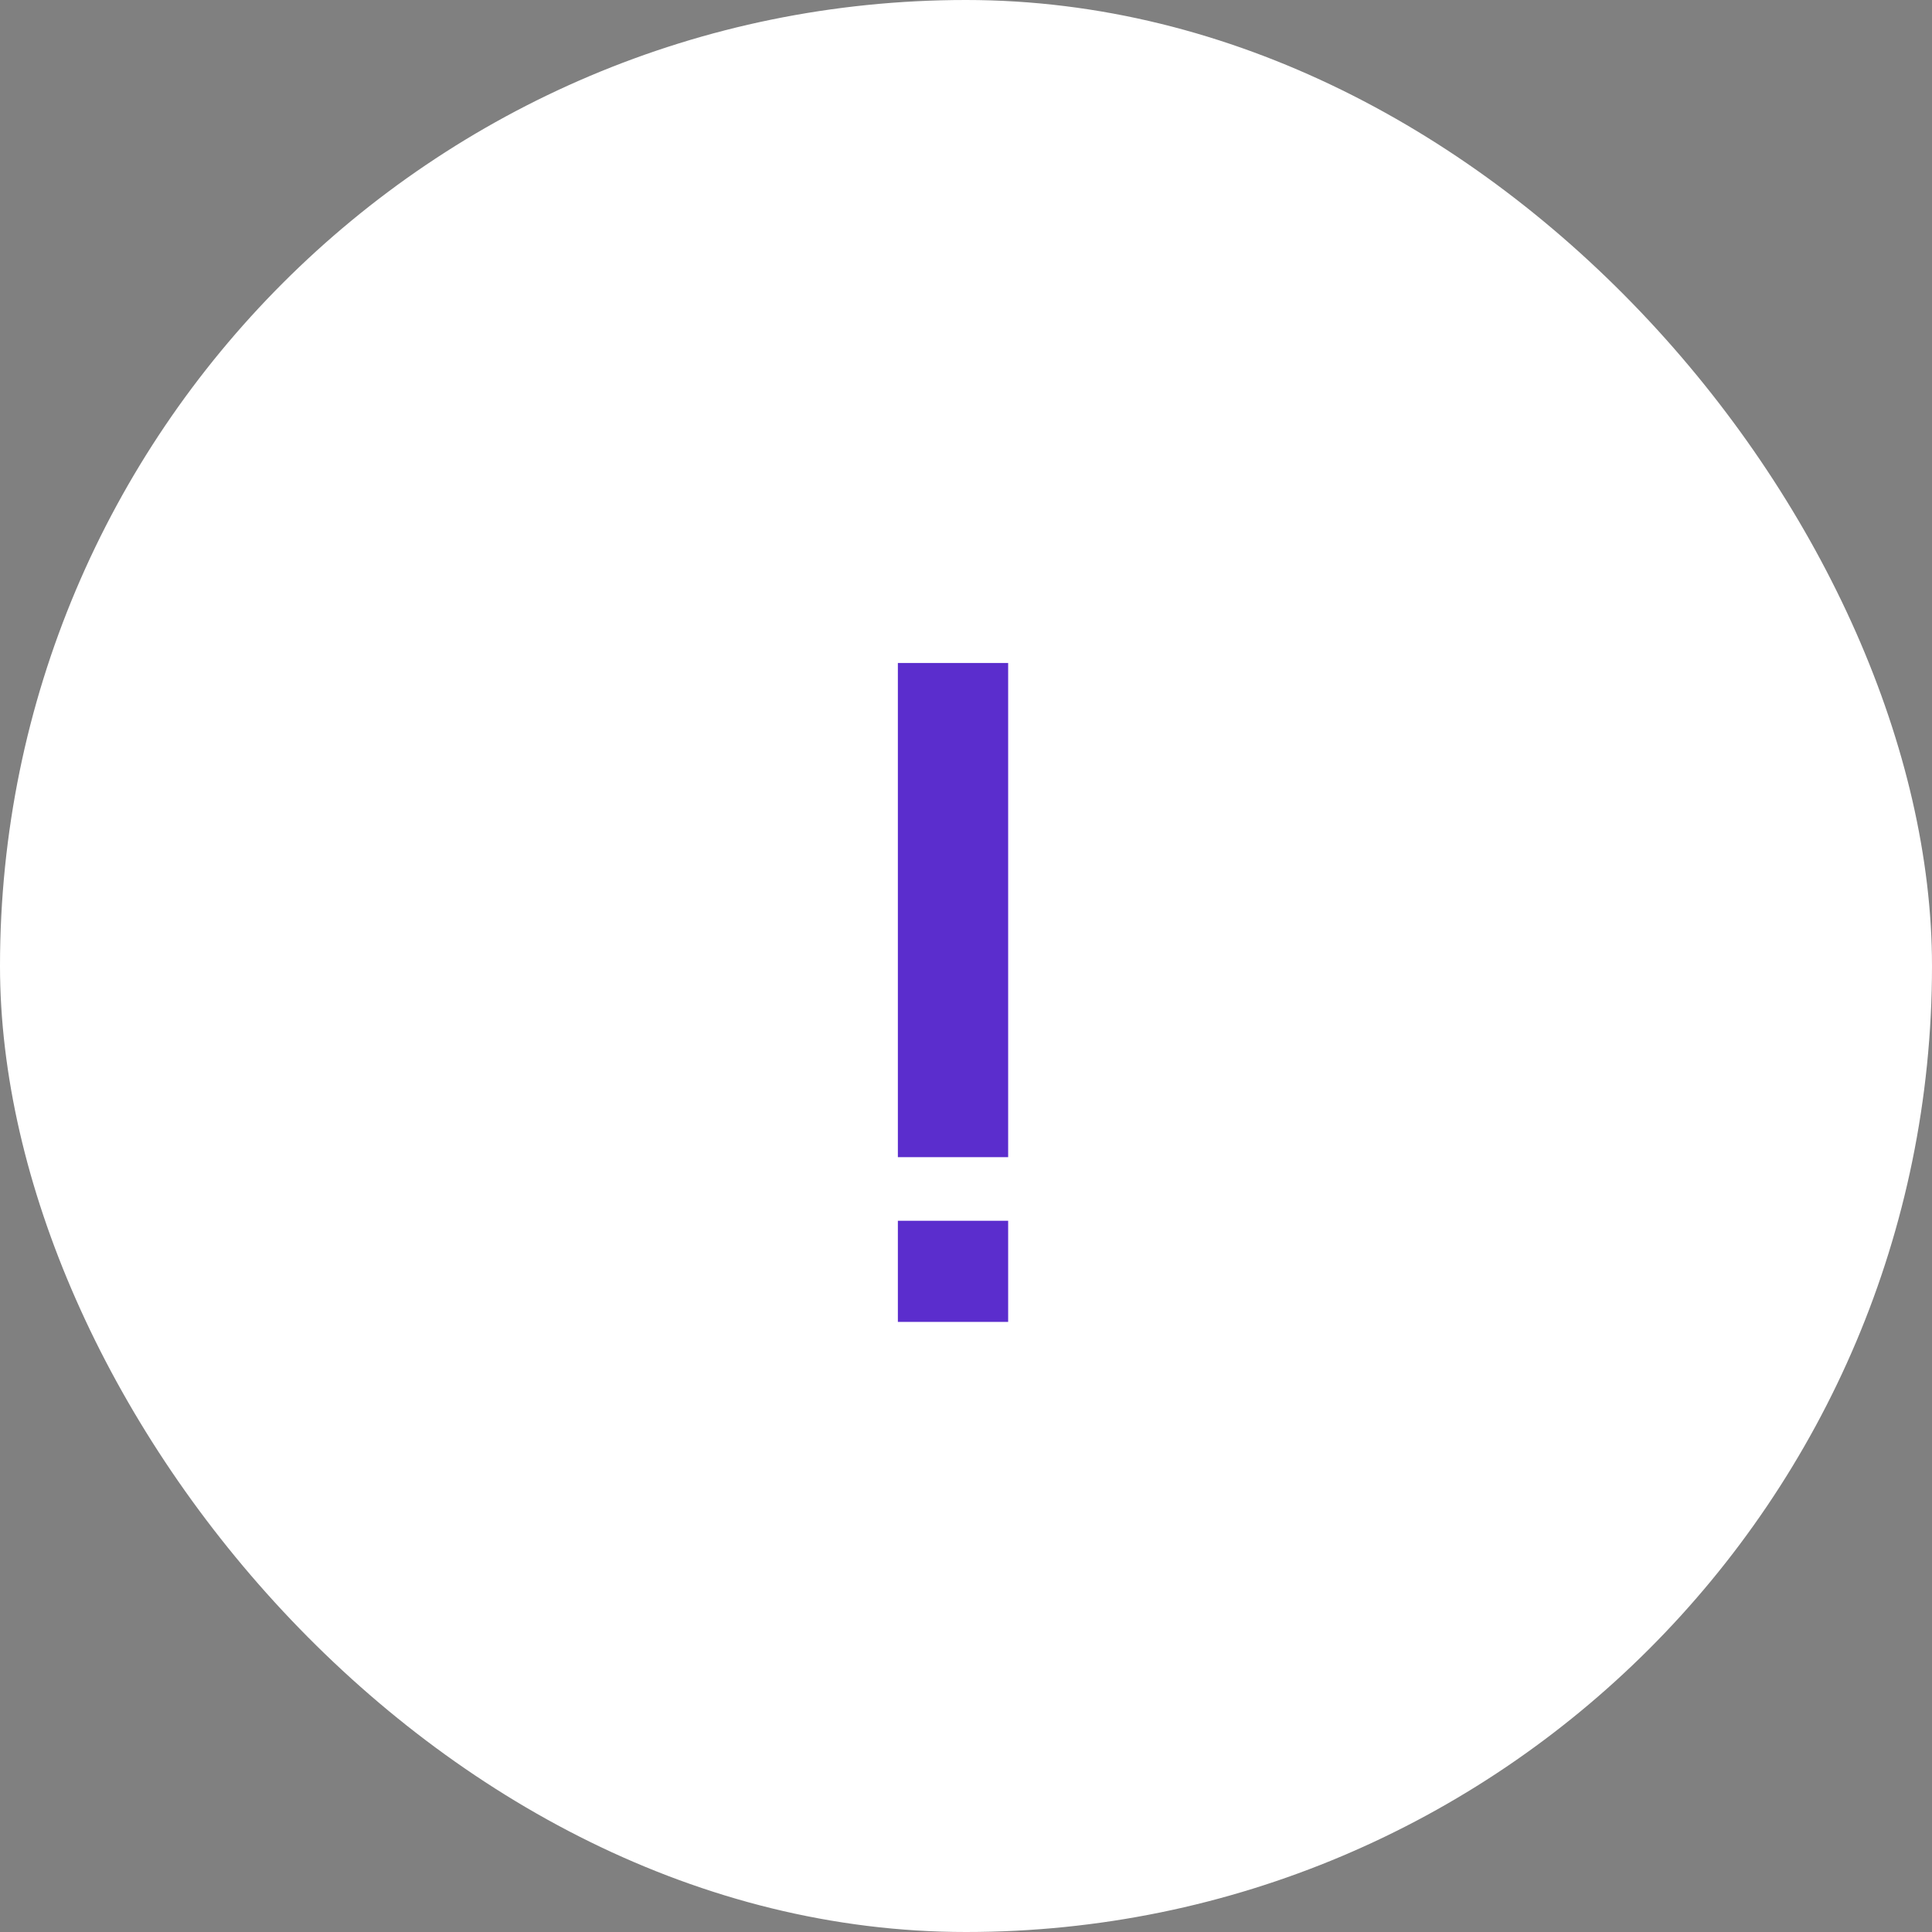 <?xml version="1.0" encoding="UTF-8"?> <svg xmlns="http://www.w3.org/2000/svg" width="38" height="38" viewBox="0 0 38 38" fill="none"><rect x="0" y="0" width="38" height="38" fill="#808080" stroke="none"/><rect width="38" height="38" rx="19" fill="white"></rect><path d="M17.66 24.011H19.829V26H17.66V24.011ZM17.66 13.04H19.829V22.76H17.66V13.04Z" fill="#5B2DCD"></path></svg> 